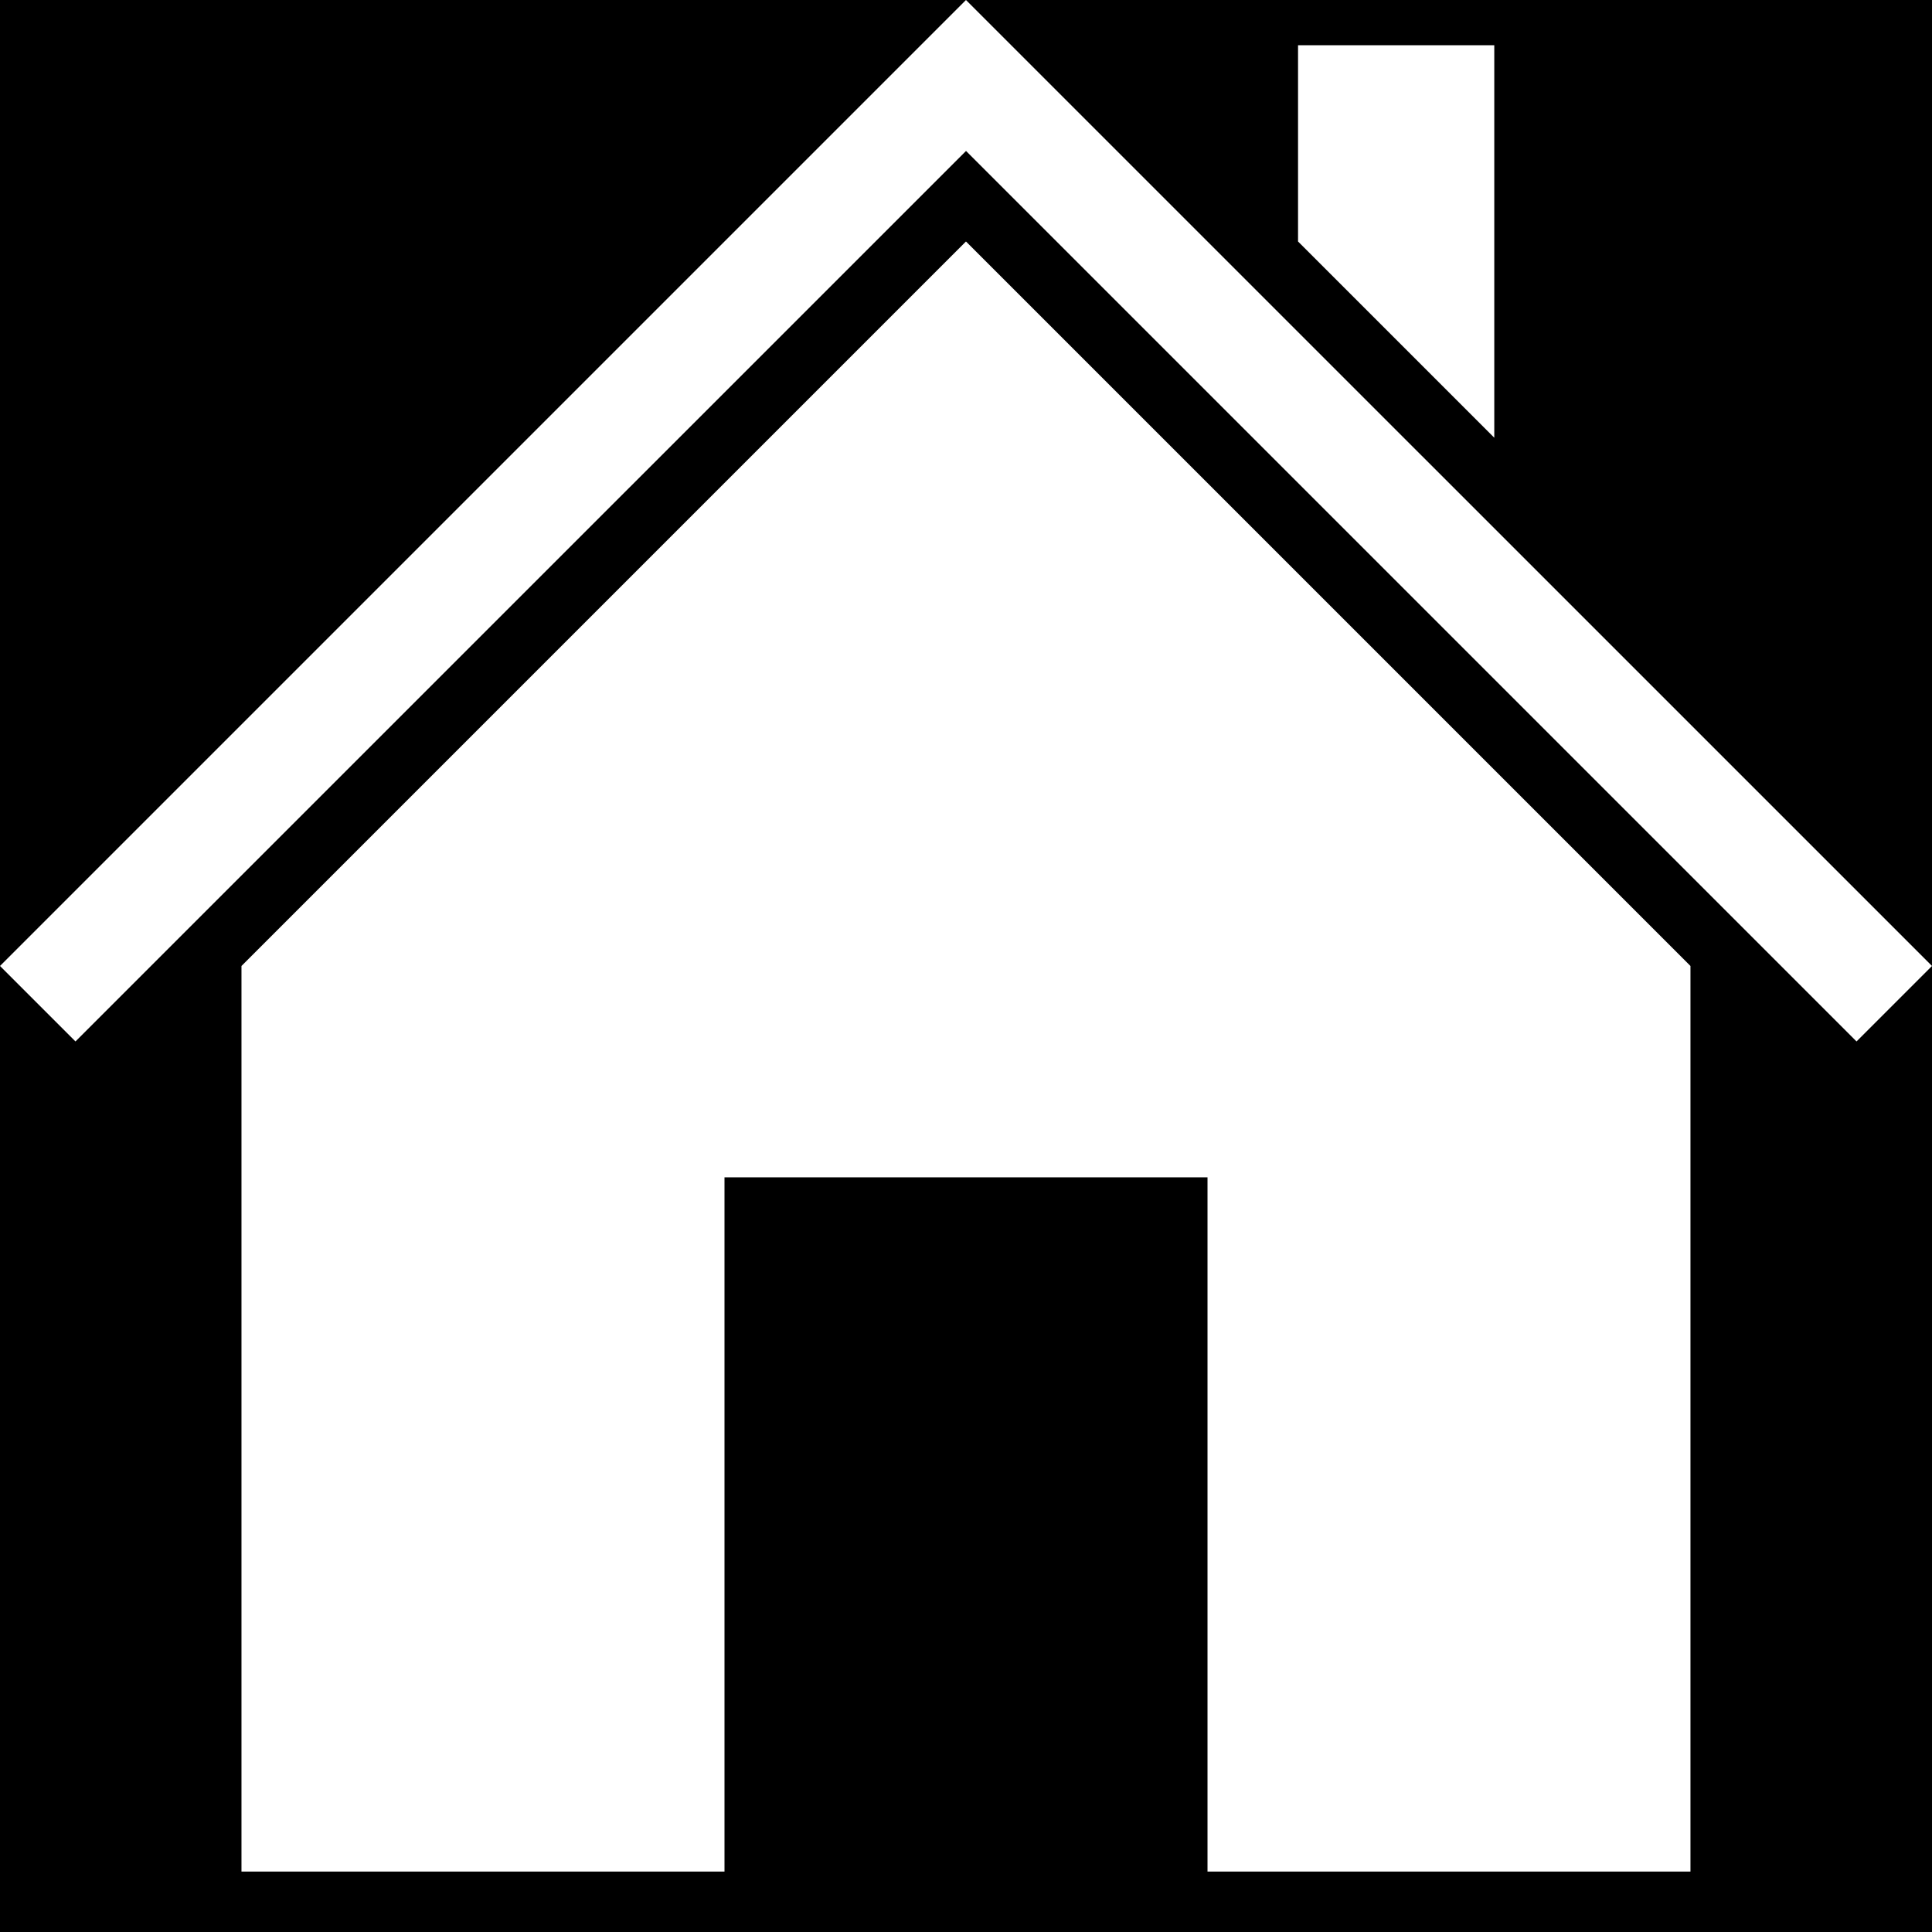 <svg xmlns="http://www.w3.org/2000/svg" width="128" height="128" viewBox="0 0 33.867 33.867"><defs><linearGradient id="a"><stop stop-color="#2e3436"/><stop offset="1" stop-color="#2e3436" stop-opacity="0"/></linearGradient><linearGradient id="b"><stop stop-color="#eeeeec"/><stop offset="1" stop-color="#d3d7cf"/></linearGradient><linearGradient id="c"><stop stop-color="#fff" stop-opacity=".8"/><stop offset="1" stop-color="#fff" stop-opacity="0"/></linearGradient><linearGradient id="d"><stop stop-color="#eeeeec"/><stop offset="1" stop-color="#eeeeec" stop-opacity="0"/></linearGradient></defs><path paint-order="stroke fill markers" d="M0 0h33.867v33.867H0z"/><path d="M29.633 32.808V16.933l-12.7-12.7-12.7 12.7v15.875H12.7v-12.17h8.467v12.17z" fill="#fff" fill-rule="evenodd"/><path d="M33.867 16.933l-1.323 1.323-15.61-15.61-15.611 15.61L0 16.933 16.933 0zM22.754 4.233V.793h3.44v6.88z" fill="#fff" fill-rule="evenodd"/></svg>
